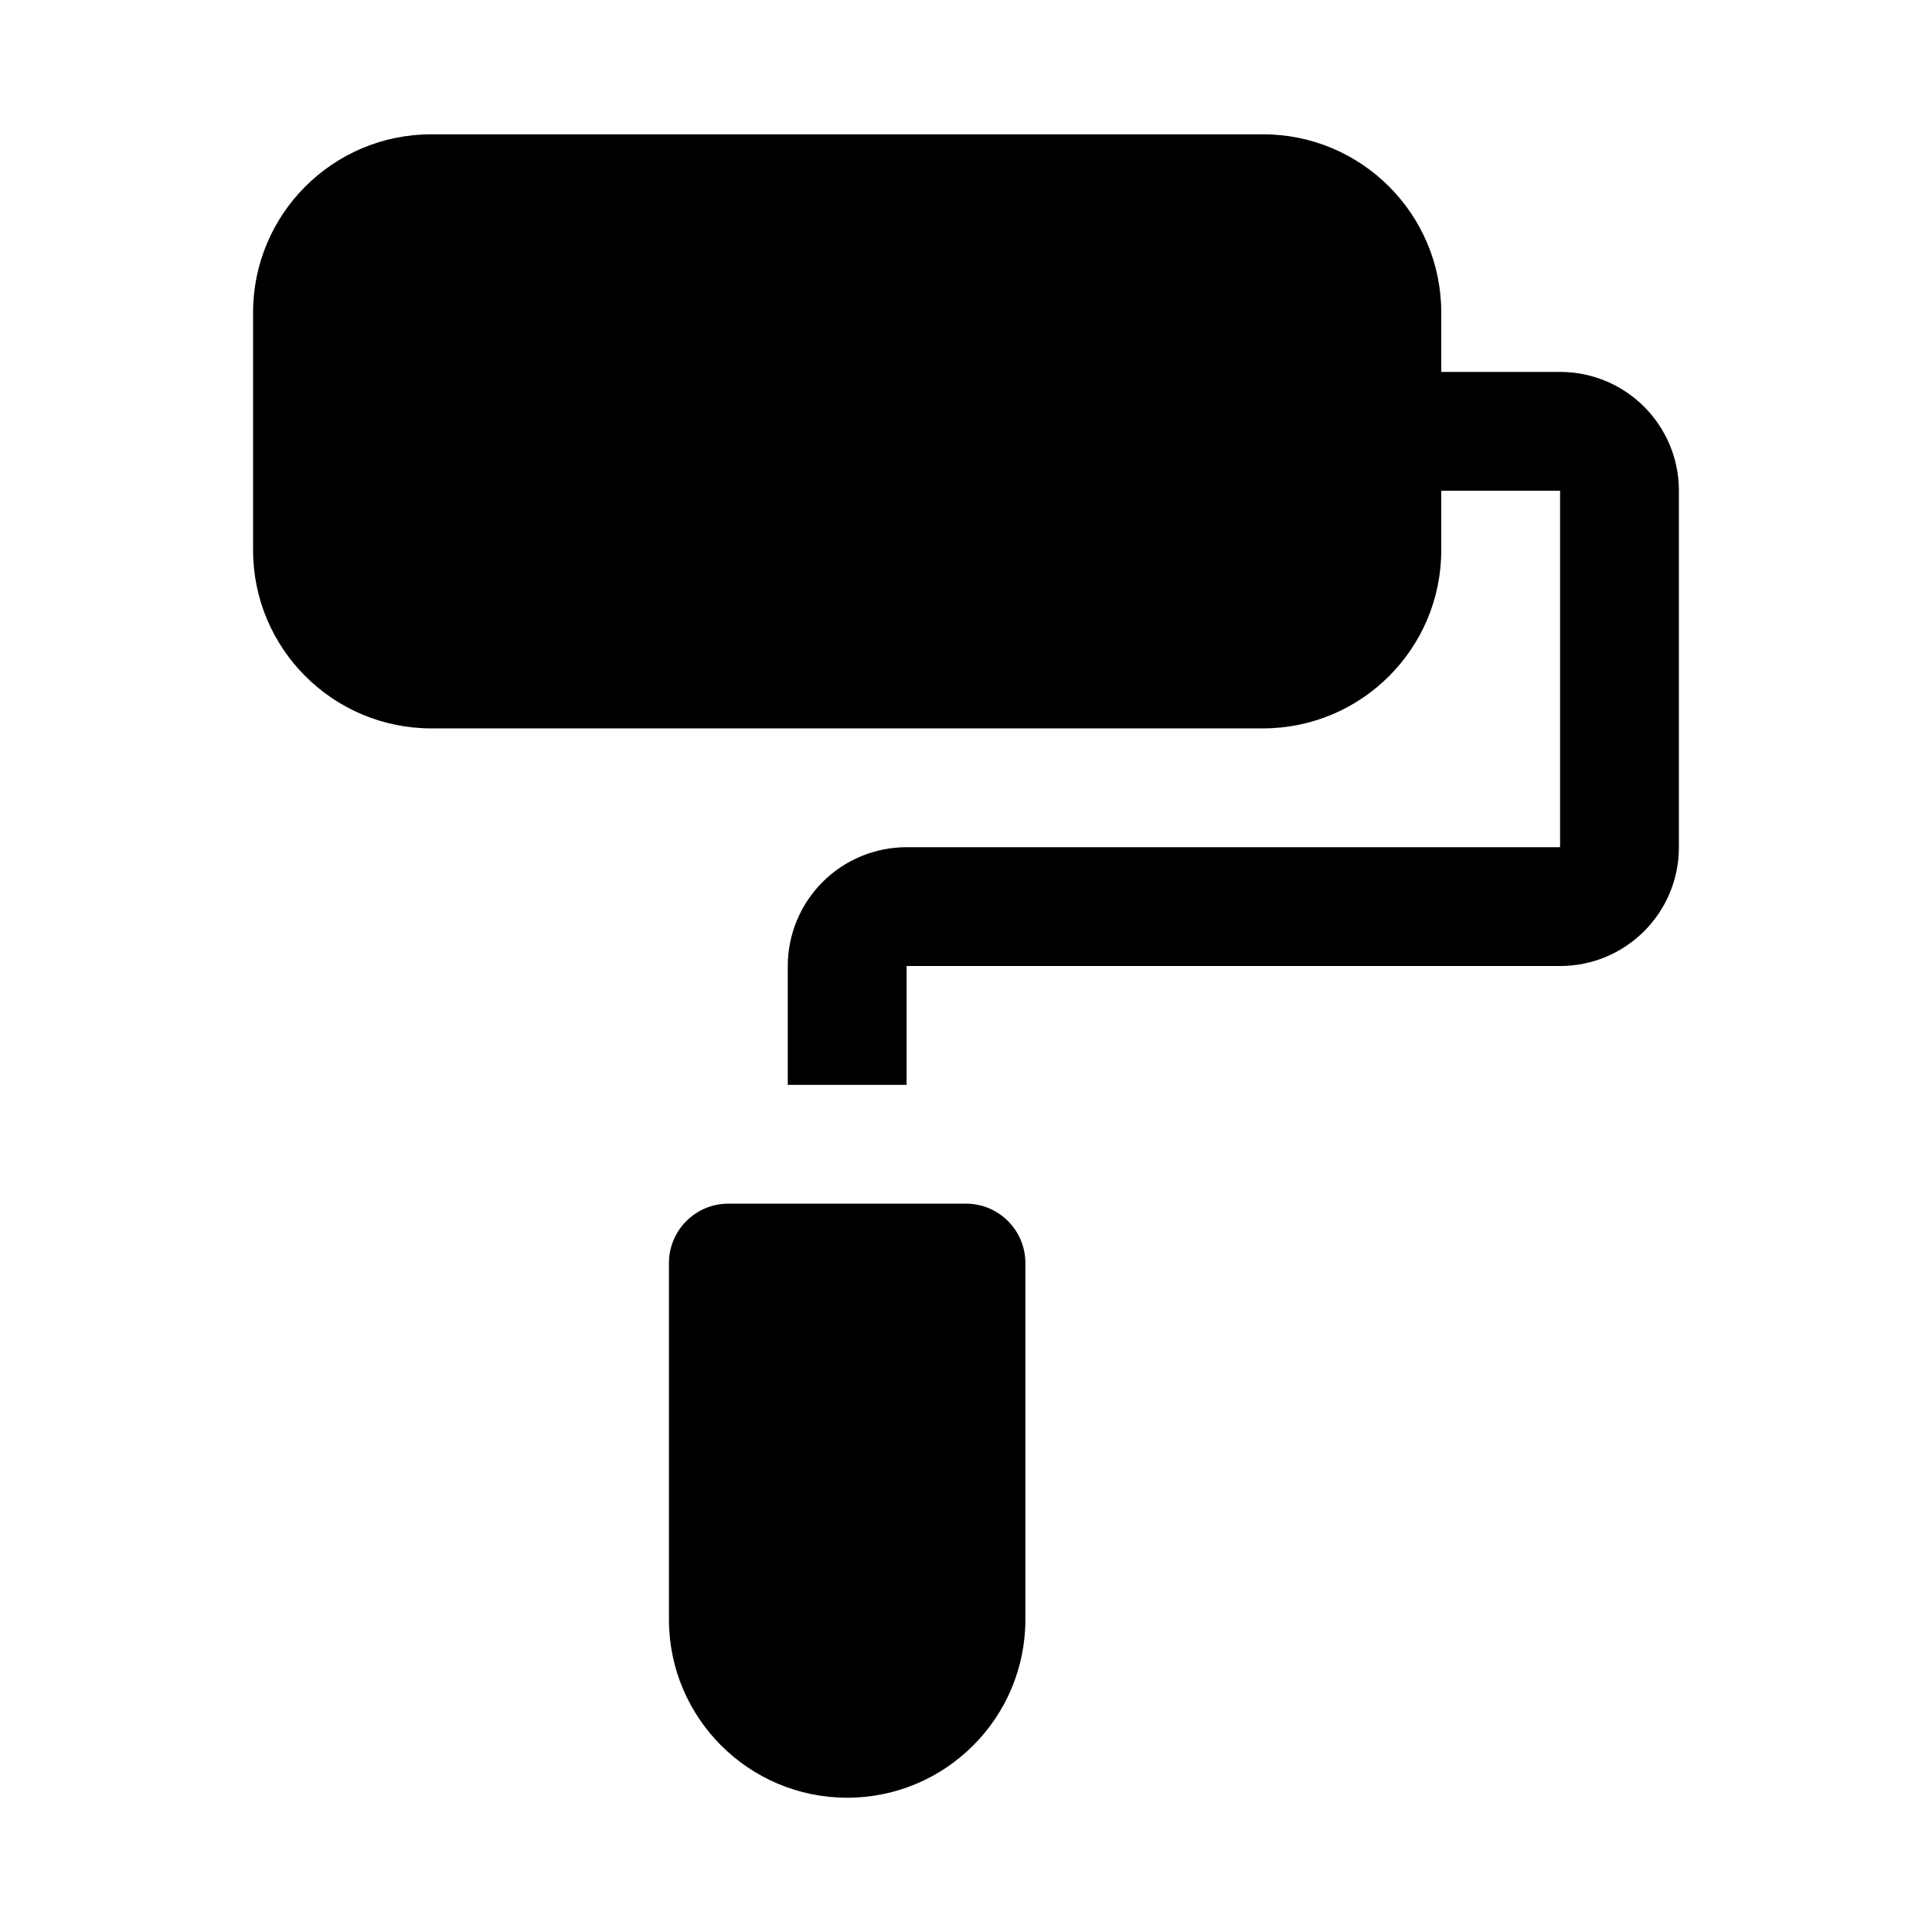 <?xml version="1.0" encoding="UTF-8"?>
<!-- Uploaded to: SVG Find, www.svgrepo.com, Generator: SVG Find Mixer Tools -->
<svg fill="#000000" width="800px" height="800px" version="1.1" viewBox="144 144 512 512" xmlns="http://www.w3.org/2000/svg">
 <path d="m337.02 462.98c-8.691 0-15.742 7.055-15.742 15.742v94.465c0 26.07 21.16 47.23 47.23 47.23 26.07 0 47.23-21.16 47.23-47.23v-94.465c0-8.691-7.055-15.742-15.742-15.742zm188.93-188.93h31.488v94.465h-173.18c-8.344 0-16.359 3.32-22.262 9.227-5.902 5.902-9.227 13.918-9.227 22.262v31.488h31.488v-31.488h173.18c17.398 0 31.488-14.09 31.488-31.488v-94.465c0-17.398-14.09-31.488-31.488-31.488h-31.488v-15.742c0-26.07-21.16-47.23-47.23-47.23h-220.42c-26.07 0-47.23 21.16-47.23 47.23v62.977c0 26.07 21.16 47.23 47.23 47.23h220.42c26.07 0 47.23-21.16 47.23-47.23z" fill-rule="evenodd"/>
</svg>